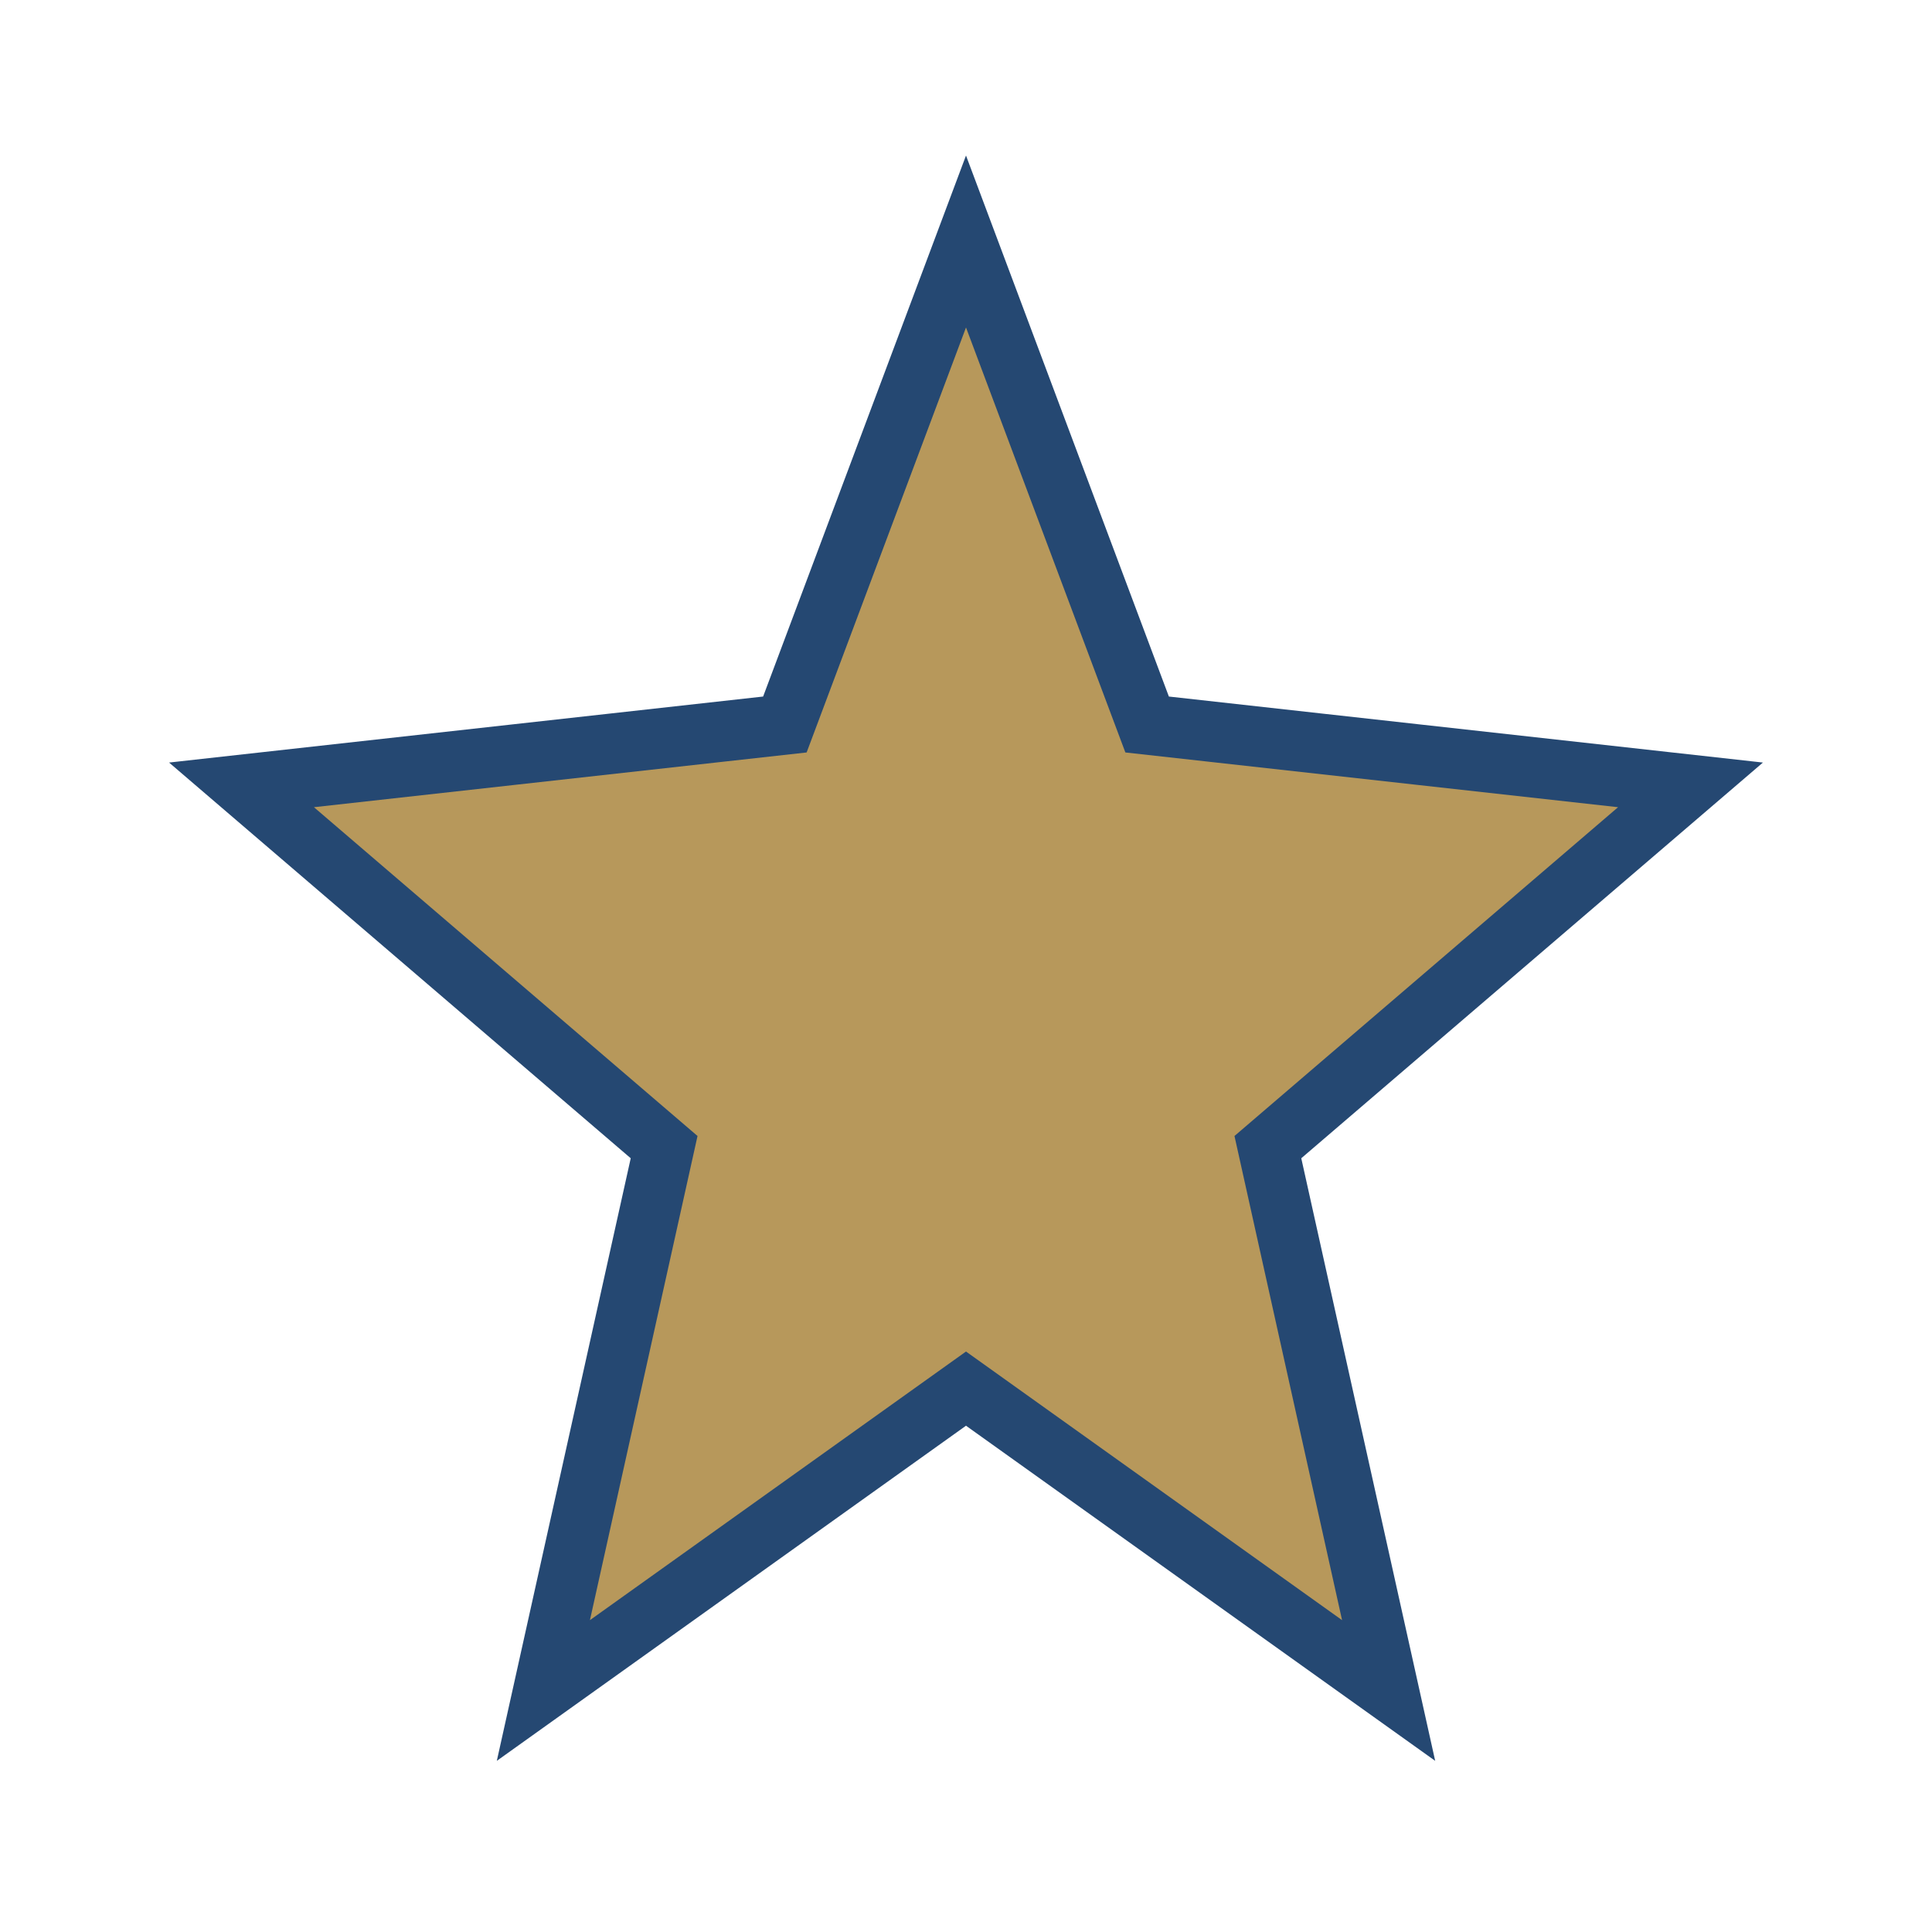 <?xml version="1.0" encoding="UTF-8"?>
<svg xmlns="http://www.w3.org/2000/svg" width="32" height="32" viewBox="0 0 32 32"><polygon points="16,4 19,12 28,13 21,19 23,28 16,23 9,28 11,19 4,13 13,12" fill="#B7985B" stroke="#254872" stroke-width="1"/></svg>
